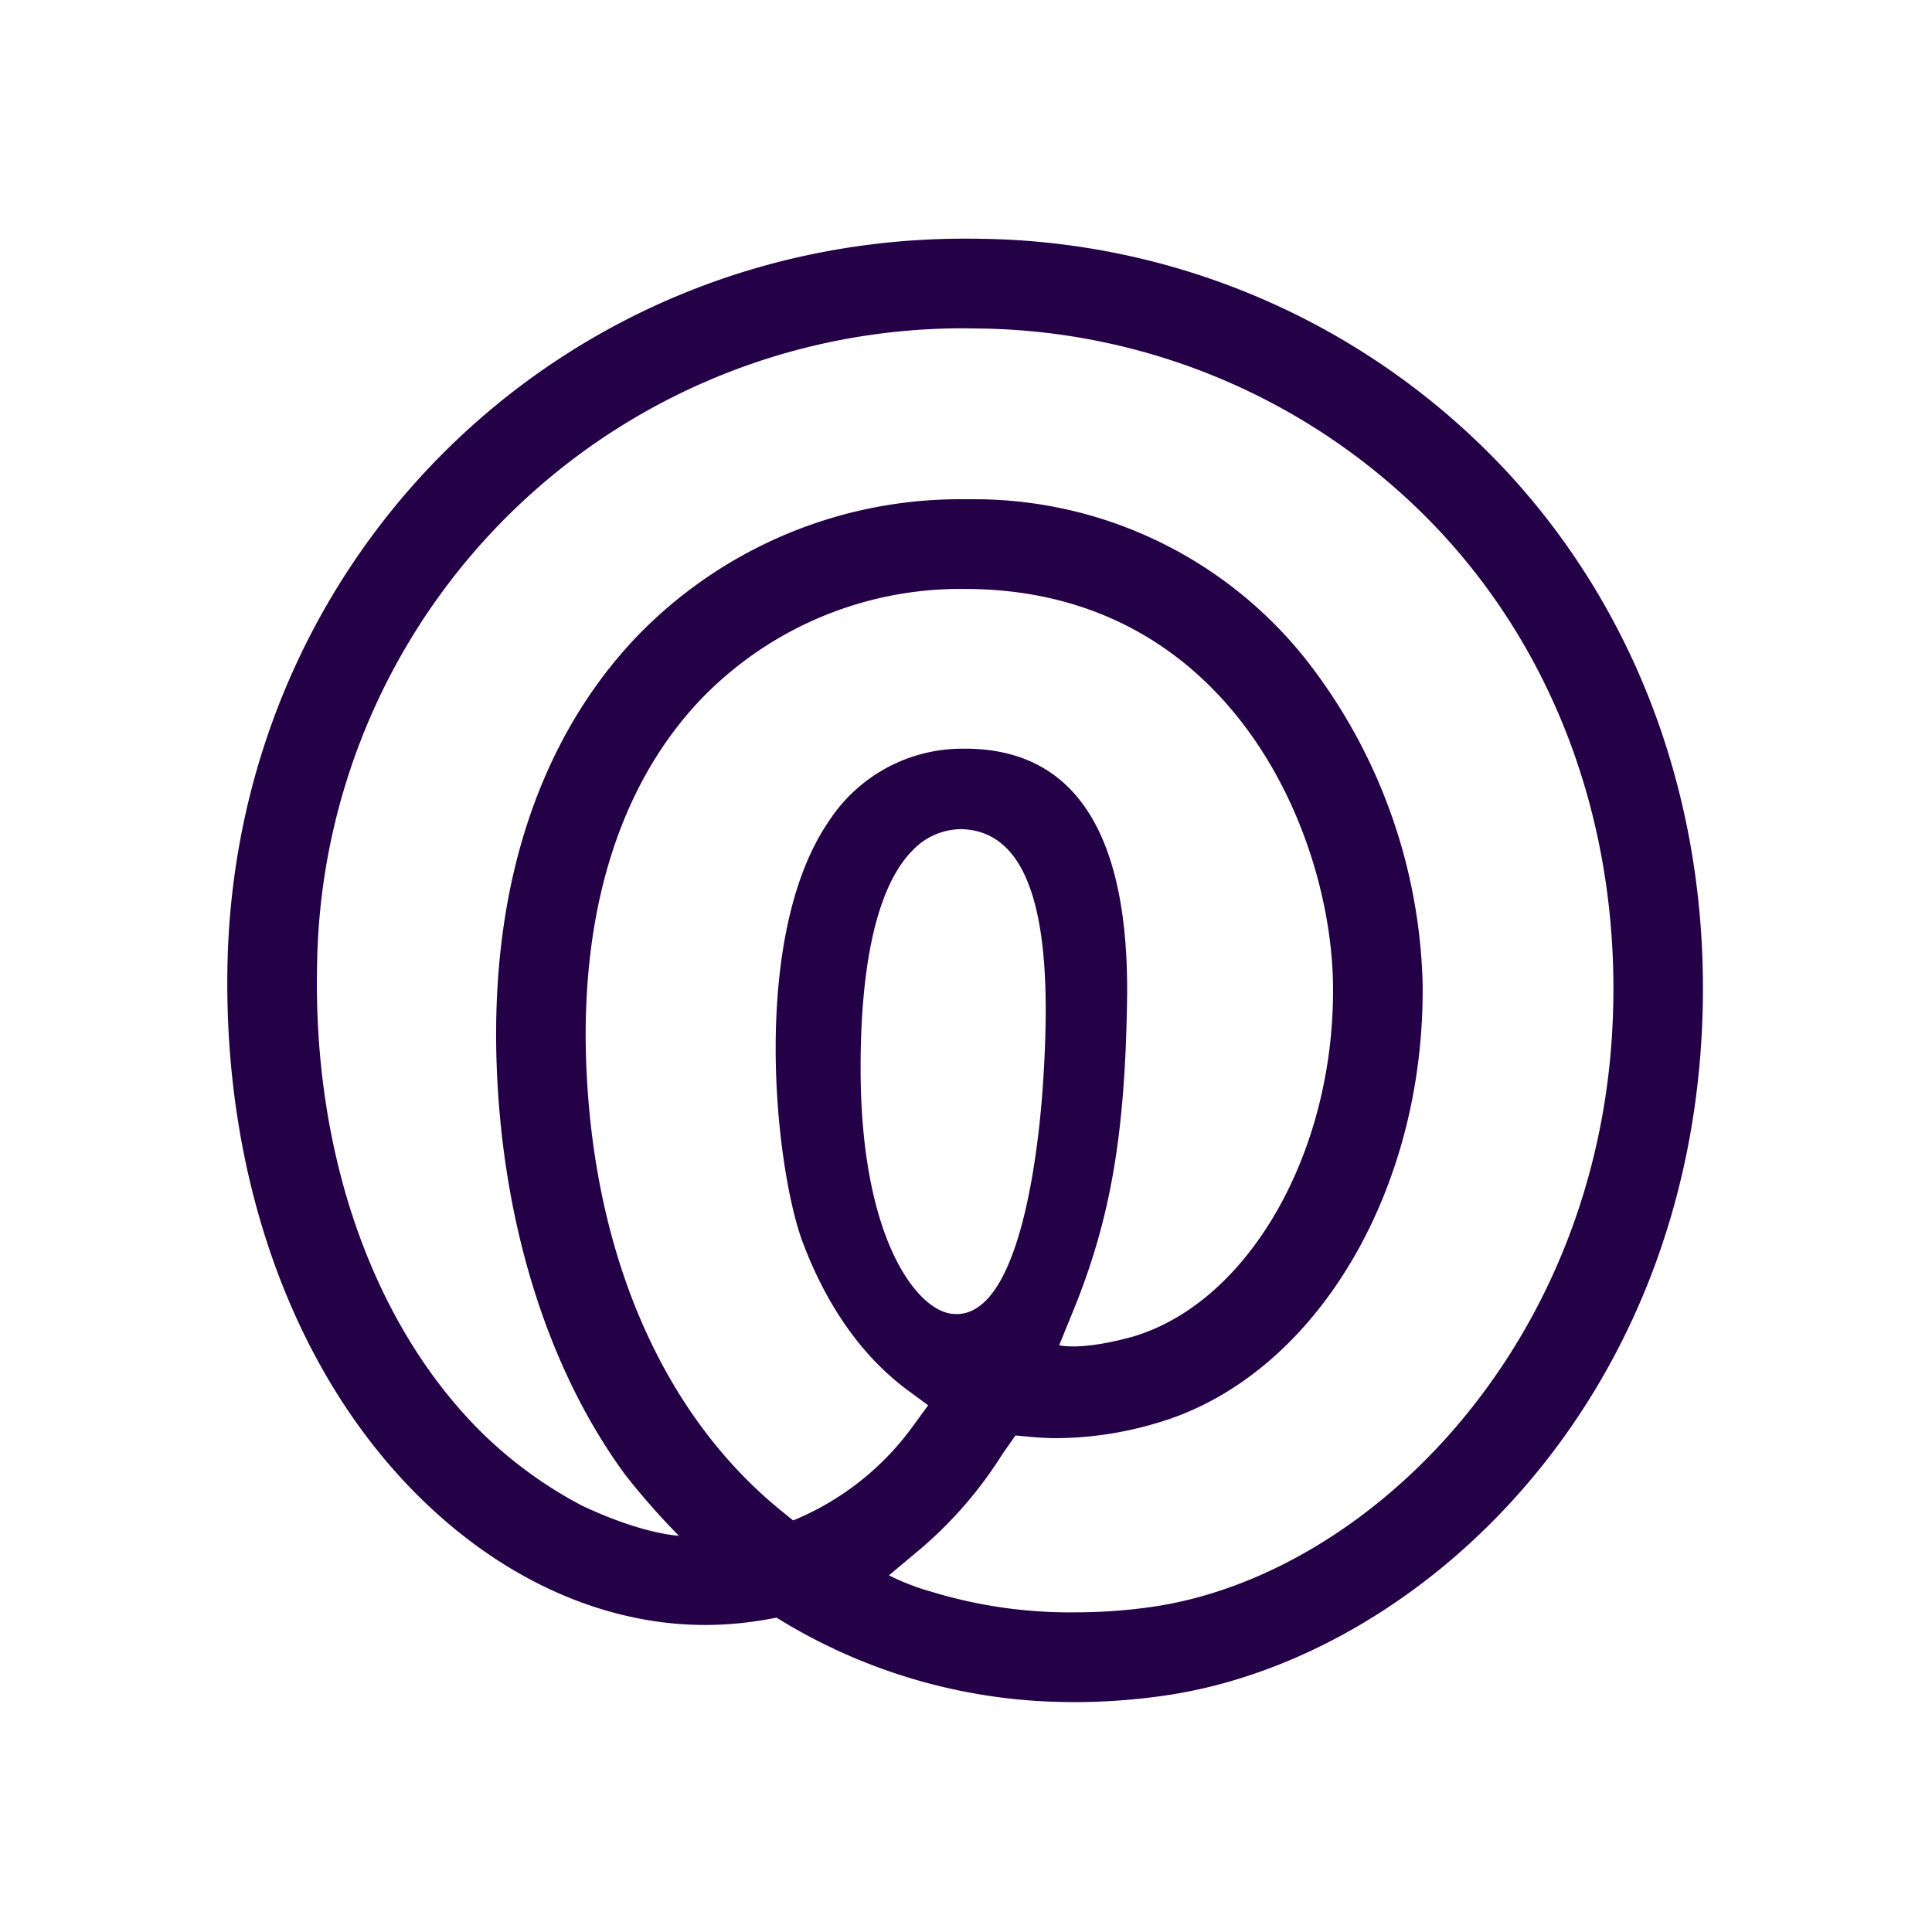 <svg xmlns="http://www.w3.org/2000/svg" xmlns:xlink="http://www.w3.org/1999/xlink" width="170" height="170" viewBox="0 0 170 170">
  <rect x="0" y="0" width="170" height="170" fill="#808080" stroke="none"/>
  <defs>
    <clipPath id="clip-Life360">
      <rect width="170" height="170"/>
    </clipPath>
  </defs>
  <g id="Life360" clip-path="url(#clip-Life360)">
    <rect width="170" height="170" fill="#fff"/>
    <g id="Group_4" data-name="Group 4" transform="translate(-553 -328.444)">
      <g id="Group_3" data-name="Group 3" transform="translate(573 349.444)">
        <path id="Path_4" data-name="Path 4" d="M64.531,52.18A5.931,5.931,0,0,0,60.3,54.047c-3.858,3.888-4.614,12.789-4.574,19.571.084,14.208,4.644,20.428,7.692,21.144l.243.054.509.033c5.8,0,7.286-15.466,7.6-20.206.611-9.226.6-21.581-6.56-22.421a5.937,5.937,0,0,0-.677-.042Zm.4-21.137A31.675,31.675,0,0,0,41.65,40.775C34.392,48.411,30.924,59.8,31.622,73.712c.829,16.514,6.917,30.176,17.147,38.466l1.02.828A24.508,24.508,0,0,0,60.4,104.612l1.27-1.739L59.936,101.6c-3.979-2.931-7.1-7.286-9.261-12.953-2.49-6.507-4.724-27.007,2.257-37.169A14.008,14.008,0,0,1,64.912,45.1l.373,0c9.443.2,14.115,7.667,13.886,22.2-.187,11.865-1.473,19.259-4.742,27.271L73.2,97.585s1.792.532,6.43-.737C89.9,93.846,97.5,80.5,97.291,65.812c-.184-13.277-9-34.452-31.88-34.765l-.483,0Zm3.237,76.181a36.237,36.237,0,0,1-7.095,8.222l-2.854,2.39a20.5,20.5,0,0,0,3.671,1.424,41.832,41.832,0,0,0,12.782,1.832,47.059,47.059,0,0,0,6.826-.5c18.848-2.8,39.115-22.783,40.4-51.37.747-16.612-4.668-31.987-15.24-43.295a56.484,56.484,0,0,0-40.476-17.8L64.93,8.111A56.808,56.808,0,0,0,7.9,64.213c-.35,16.332,4.775,31.138,14.054,40.627a37.336,37.336,0,0,0,9.261,6.866c5.405,2.549,8.518,2.644,8.518,2.644A62.53,62.53,0,0,1,35,108.969C28.418,100,24.431,87.661,23.752,74.107c-1.018-20.36,6.063-32.326,12.185-38.774A39.5,39.5,0,0,1,64.928,23.15h.611A37.229,37.229,0,0,1,95.846,38.483,48.242,48.242,0,0,1,105.177,65.7c.252,18.407-9.562,34.69-23.338,38.718a31.232,31.232,0,0,1-8.782,1.347c-.775,0-1.545-.035-2.294-.105l-1.412-.131-1.186,1.692Zm6.462,21.763a49.292,49.292,0,0,1-25.6-7l-.7-.425-.8.145a32.248,32.248,0,0,1-3.291.415c-.714.054-1.454.082-2.18.082-9.135,0-18.274-4.206-25.735-11.839C5.567,99.37-.372,82.492.017,64.05.778,28.256,29.272.22,64.891.22c.483,0,.966,0,1.454.014a64.328,64.328,0,0,1,46.07,20.3c12.033,12.869,18.2,30.284,17.352,49.038-1.519,33.887-25.411,55.6-47.115,58.819a55.311,55.311,0,0,1-8.024.6Z" transform="translate(0.001 -0.22)" fill="#240047" fill-rule="evenodd"/>
      </g>
    </g>
  </g>
</svg>
